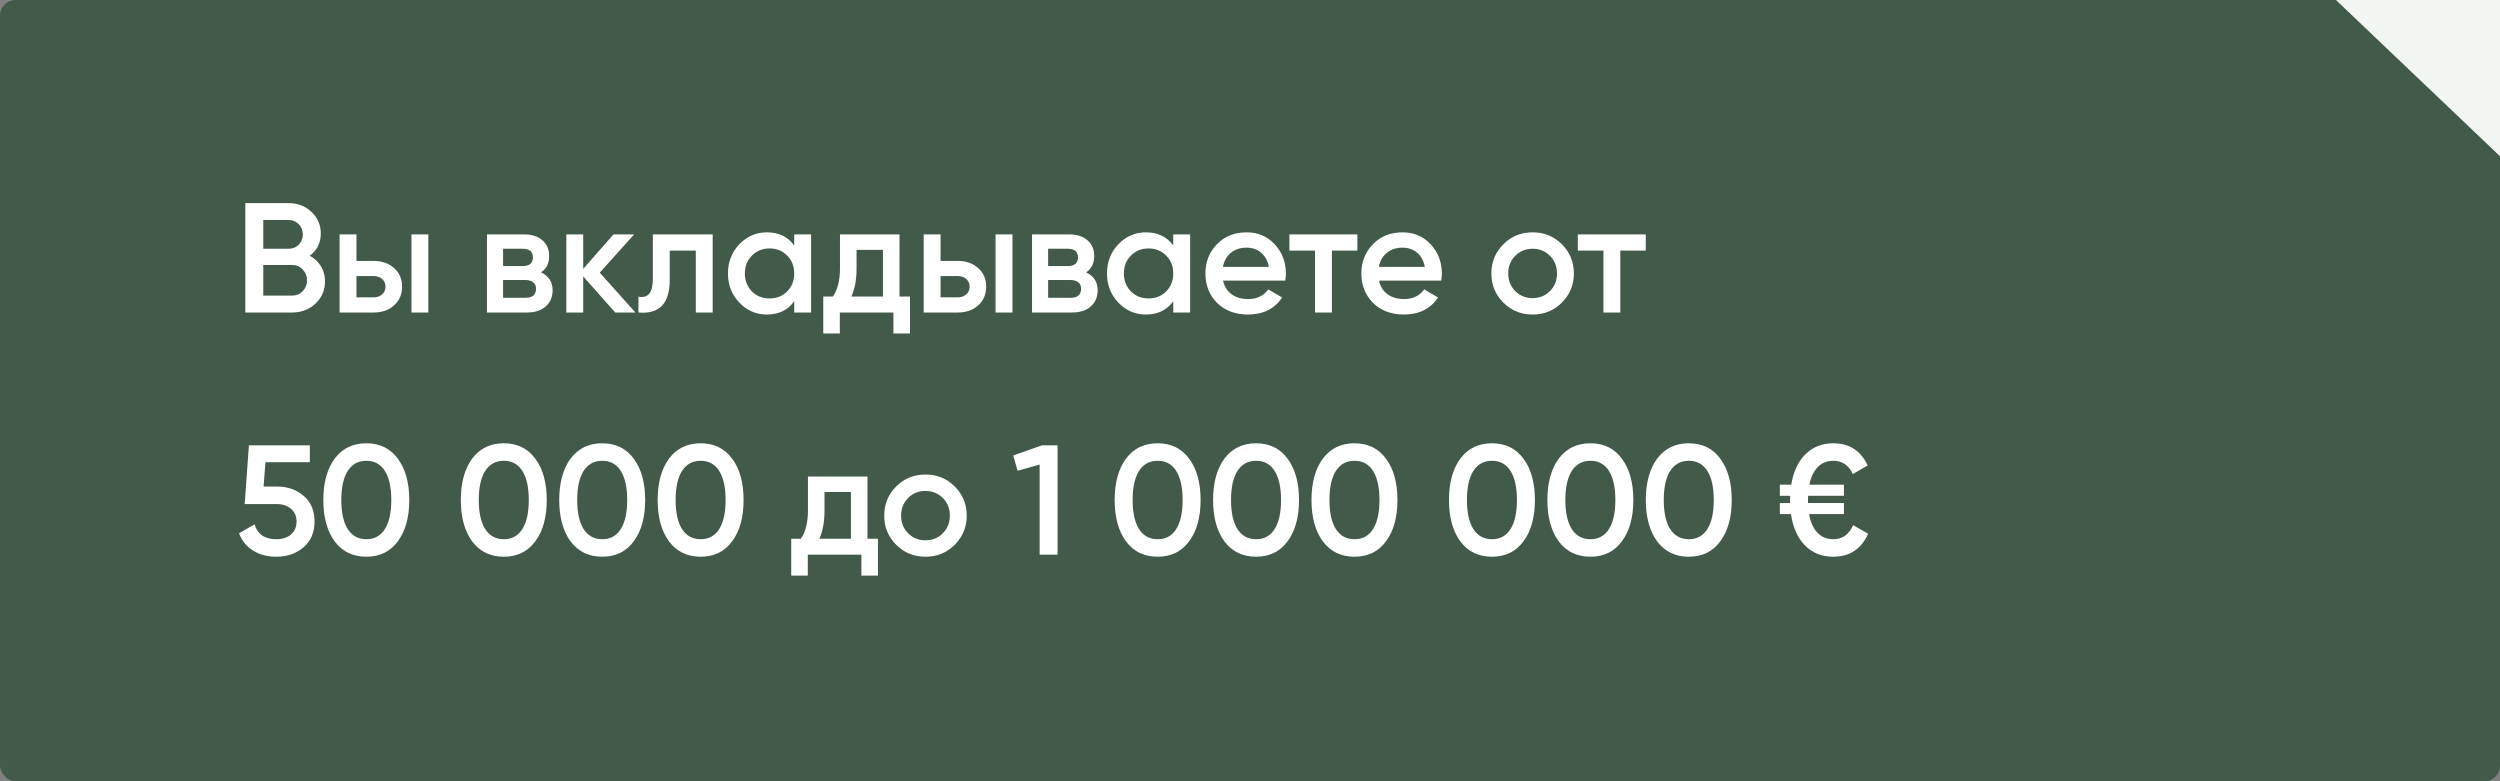 <?xml version="1.0" encoding="UTF-8"?> <svg xmlns="http://www.w3.org/2000/svg" width="320" height="100" viewBox="0 0 320 100" fill="none"><rect x="0" y="0" width="320" height="100" fill="#808080" stroke="none"/> <rect width="320" height="100" rx="2" fill="#425A49"></rect> <path d="M299 0H320V20L299 0Z" fill="#F2F6F3"></path> <path d="M39.64 32.74C40.253 33.06 40.733 33.507 41.08 34.08C41.427 34.64 41.6 35.28 41.6 36C41.6 37.147 41.193 38.1 40.38 38.86C39.567 39.62 38.573 40 37.4 40H31.4V26H36.96C38.107 26 39.073 26.373 39.86 27.12C40.66 27.867 41.06 28.787 41.06 29.88C41.06 31.08 40.587 32.033 39.64 32.74ZM36.96 28.16H33.7V31.84H36.96C37.467 31.84 37.893 31.667 38.24 31.32C38.587 30.96 38.76 30.52 38.76 30C38.76 29.48 38.587 29.047 38.24 28.7C37.893 28.34 37.467 28.16 36.96 28.16ZM33.7 37.84H37.4C37.933 37.84 38.38 37.653 38.74 37.28C39.113 36.893 39.3 36.427 39.3 35.88C39.3 35.333 39.113 34.873 38.74 34.5C38.38 34.113 37.933 33.92 37.4 33.92H33.7V37.84ZM45.627 33.4H47.827C48.907 33.4 49.78 33.707 50.447 34.32C51.127 34.92 51.467 35.713 51.467 36.7C51.467 37.673 51.127 38.467 50.447 39.08C49.78 39.693 48.907 40 47.827 40H43.467V30H45.627V33.4ZM52.667 40V30H54.827V40H52.667ZM45.627 38.06H47.847C48.274 38.06 48.627 37.933 48.907 37.68C49.2 37.427 49.347 37.1 49.347 36.7C49.347 36.3 49.207 35.973 48.927 35.72C48.647 35.467 48.287 35.34 47.847 35.34H45.627V38.06ZM69.254 34.86C70.241 35.327 70.734 36.093 70.734 37.16C70.734 38.013 70.441 38.7 69.854 39.22C69.281 39.74 68.481 40 67.454 40H62.334V30H67.054C68.068 30 68.861 30.253 69.434 30.76C70.008 31.267 70.294 31.933 70.294 32.76C70.294 33.707 69.948 34.407 69.254 34.86ZM66.894 31.84H64.394V34.06H66.894C67.774 34.06 68.214 33.687 68.214 32.94C68.214 32.207 67.774 31.84 66.894 31.84ZM64.394 38.12H67.254C68.161 38.12 68.614 37.727 68.614 36.94C68.614 36.593 68.494 36.327 68.254 36.14C68.014 35.94 67.681 35.84 67.254 35.84H64.394V38.12ZM76.77 34.9L81.331 40H78.751L74.65 35.38V40H72.49V30H74.65V34.42L78.531 30H81.171L76.77 34.9ZM83.563 30H91.223V40H89.063V32.08H85.723V35.8C85.723 37.36 85.383 38.48 84.703 39.16C84.023 39.84 83.03 40.12 81.723 40V37.98C82.337 38.087 82.797 37.96 83.103 37.6C83.41 37.227 83.563 36.593 83.563 35.7V30ZM101.66 31.42V30H103.82V40H101.66V38.56C100.847 39.693 99.68 40.26 98.16 40.26C96.787 40.26 95.614 39.753 94.641 38.74C93.667 37.727 93.18 36.48 93.18 35C93.18 33.52 93.667 32.273 94.641 31.26C95.614 30.247 96.787 29.74 98.16 29.74C99.68 29.74 100.847 30.3 101.66 31.42ZM96.24 37.3C96.841 37.9 97.594 38.2 98.501 38.2C99.407 38.2 100.16 37.9 100.76 37.3C101.36 36.687 101.66 35.92 101.66 35C101.66 34.08 101.36 33.32 100.76 32.72C100.16 32.107 99.407 31.8 98.501 31.8C97.594 31.8 96.841 32.107 96.24 32.72C95.641 33.32 95.341 34.08 95.341 35C95.341 35.907 95.641 36.673 96.24 37.3ZM115.138 30V37.96H116.478V42.68H114.358V40H107.498V42.68H105.378V37.96H106.598C107.211 37.107 107.518 35.9 107.518 34.34V30H115.138ZM108.978 37.96H113.018V31.98H109.638V34.34C109.638 35.78 109.418 36.987 108.978 37.96ZM120.393 33.4H122.593C123.673 33.4 124.546 33.707 125.213 34.32C125.893 34.92 126.233 35.713 126.233 36.7C126.233 37.673 125.893 38.467 125.213 39.08C124.546 39.693 123.673 40 122.593 40H118.233V30H120.393V33.4ZM127.433 40V30H129.593V40H127.433ZM120.393 38.06H122.613C123.039 38.06 123.393 37.933 123.673 37.68C123.966 37.427 124.113 37.1 124.113 36.7C124.113 36.3 123.973 35.973 123.693 35.72C123.413 35.467 123.053 35.34 122.613 35.34H120.393V38.06ZM139.02 34.86C140.007 35.327 140.5 36.093 140.5 37.16C140.5 38.013 140.207 38.7 139.62 39.22C139.047 39.74 138.247 40 137.22 40H132.1V30H136.82C137.833 30 138.627 30.253 139.2 30.76C139.773 31.267 140.06 31.933 140.06 32.76C140.06 33.707 139.713 34.407 139.02 34.86ZM136.66 31.84H134.16V34.06H136.66C137.54 34.06 137.98 33.687 137.98 32.94C137.98 32.207 137.54 31.84 136.66 31.84ZM134.16 38.12H137.02C137.927 38.12 138.38 37.727 138.38 36.94C138.38 36.593 138.26 36.327 138.02 36.14C137.78 35.94 137.447 35.84 137.02 35.84H134.16V38.12ZM150.176 31.42V30H152.336V40H150.176V38.56C149.363 39.693 148.196 40.26 146.676 40.26C145.303 40.26 144.129 39.753 143.156 38.74C142.183 37.727 141.696 36.48 141.696 35C141.696 33.52 142.183 32.273 143.156 31.26C144.129 30.247 145.303 29.74 146.676 29.74C148.196 29.74 149.363 30.3 150.176 31.42ZM144.756 37.3C145.356 37.9 146.109 38.2 147.016 38.2C147.923 38.2 148.676 37.9 149.276 37.3C149.876 36.687 150.176 35.92 150.176 35C150.176 34.08 149.876 33.32 149.276 32.72C148.676 32.107 147.923 31.8 147.016 31.8C146.109 31.8 145.356 32.107 144.756 32.72C144.156 33.32 143.856 34.08 143.856 35C143.856 35.907 144.156 36.673 144.756 37.3ZM164.514 35.92H156.554C156.714 36.667 157.074 37.247 157.634 37.66C158.207 38.073 158.914 38.28 159.754 38.28C160.887 38.28 161.747 37.867 162.334 37.04L164.114 38.08C163.14 39.533 161.68 40.26 159.734 40.26C158.12 40.26 156.807 39.767 155.794 38.78C154.794 37.78 154.294 36.52 154.294 35C154.294 33.52 154.787 32.273 155.774 31.26C156.747 30.247 158.014 29.74 159.574 29.74C161.027 29.74 162.227 30.253 163.174 31.28C164.12 32.307 164.594 33.553 164.594 35.02C164.594 35.287 164.567 35.587 164.514 35.92ZM156.534 34.16H162.414C162.267 33.373 161.934 32.767 161.414 32.34C160.907 31.913 160.287 31.7 159.554 31.7C158.754 31.7 158.087 31.92 157.554 32.36C157.02 32.8 156.68 33.4 156.534 34.16ZM165.044 30H173.744V32.08H170.484V40H168.324V32.08H165.044V30ZM184.475 35.92H176.515C176.675 36.667 177.035 37.247 177.595 37.66C178.168 38.073 178.875 38.28 179.715 38.28C180.848 38.28 181.708 37.867 182.295 37.04L184.075 38.08C183.101 39.533 181.641 40.26 179.695 40.26C178.081 40.26 176.768 39.767 175.755 38.78C174.755 37.78 174.255 36.52 174.255 35C174.255 33.52 174.748 32.273 175.735 31.26C176.708 30.247 177.975 29.74 179.535 29.74C180.988 29.74 182.188 30.253 183.135 31.28C184.081 32.307 184.555 33.553 184.555 35.02C184.555 35.287 184.528 35.587 184.475 35.92ZM176.495 34.16H182.375C182.228 33.373 181.895 32.767 181.375 32.34C180.868 31.913 180.248 31.7 179.515 31.7C178.715 31.7 178.048 31.92 177.515 32.36C176.981 32.8 176.641 33.4 176.495 34.16ZM199.915 38.74C198.902 39.753 197.655 40.26 196.175 40.26C194.695 40.26 193.449 39.753 192.435 38.74C191.409 37.713 190.895 36.467 190.895 35C190.895 33.533 191.409 32.287 192.435 31.26C193.449 30.247 194.695 29.74 196.175 29.74C197.655 29.74 198.902 30.247 199.915 31.26C200.942 32.287 201.455 33.533 201.455 35C201.455 36.467 200.942 37.713 199.915 38.74ZM193.055 35C193.055 35.907 193.355 36.66 193.955 37.26C194.555 37.86 195.295 38.16 196.175 38.16C197.055 38.16 197.795 37.86 198.395 37.26C198.995 36.66 199.295 35.907 199.295 35C199.295 34.093 198.995 33.34 198.395 32.74C197.795 32.14 197.055 31.84 196.175 31.84C195.295 31.84 194.555 32.14 193.955 32.74C193.355 33.34 193.055 34.093 193.055 35ZM201.958 30H210.658V32.08H207.398V40H205.238V32.08H201.958V30ZM33.74 62.28H35.5C36.833 62.28 37.96 62.68 38.88 63.48C39.8 64.267 40.26 65.36 40.26 66.76C40.26 68.16 39.787 69.26 38.84 70.06C37.907 70.86 36.747 71.26 35.36 71.26C34.227 71.26 33.24 71 32.4 70.48C31.56 69.96 30.96 69.22 30.6 68.26L32.58 67.12C32.967 68.387 33.893 69.02 35.36 69.02C36.147 69.02 36.773 68.82 37.24 68.42C37.72 68.007 37.96 67.453 37.96 66.76C37.96 66.08 37.727 65.54 37.26 65.14C36.793 64.727 36.173 64.52 35.4 64.52H31.32L31.86 57H39.66V59.16H33.98L33.74 62.28ZM50.926 69.28C49.966 70.6 48.619 71.26 46.886 71.26C45.166 71.26 43.813 70.6 42.826 69.28C41.866 67.96 41.386 66.2 41.386 64C41.386 61.8 41.866 60.04 42.826 58.72C43.813 57.4 45.166 56.74 46.886 56.74C48.619 56.74 49.966 57.4 50.926 58.72C51.899 60.027 52.386 61.787 52.386 64C52.386 66.213 51.899 67.973 50.926 69.28ZM46.886 69.02C47.926 69.02 48.719 68.587 49.266 67.72C49.813 66.853 50.086 65.613 50.086 64C50.086 62.387 49.813 61.147 49.266 60.28C48.719 59.413 47.926 58.98 46.886 58.98C45.859 58.98 45.066 59.413 44.506 60.28C43.959 61.147 43.686 62.387 43.686 64C43.686 65.613 43.959 66.853 44.506 67.72C45.066 68.587 45.859 69.02 46.886 69.02ZM68.524 69.28C67.564 70.6 66.217 71.26 64.484 71.26C62.764 71.26 61.41 70.6 60.424 69.28C59.464 67.96 58.984 66.2 58.984 64C58.984 61.8 59.464 60.04 60.424 58.72C61.41 57.4 62.764 56.74 64.484 56.74C66.217 56.74 67.564 57.4 68.524 58.72C69.497 60.027 69.984 61.787 69.984 64C69.984 66.213 69.497 67.973 68.524 69.28ZM64.484 69.02C65.524 69.02 66.317 68.587 66.864 67.72C67.41 66.853 67.684 65.613 67.684 64C67.684 62.387 67.41 61.147 66.864 60.28C66.317 59.413 65.524 58.98 64.484 58.98C63.457 58.98 62.664 59.413 62.104 60.28C61.557 61.147 61.284 62.387 61.284 64C61.284 65.613 61.557 66.853 62.104 67.72C62.664 68.587 63.457 69.02 64.484 69.02ZM81.121 69.28C80.161 70.6 78.815 71.26 77.081 71.26C75.361 71.26 74.008 70.6 73.021 69.28C72.061 67.96 71.581 66.2 71.581 64C71.581 61.8 72.061 60.04 73.021 58.72C74.008 57.4 75.361 56.74 77.081 56.74C78.815 56.74 80.161 57.4 81.121 58.72C82.095 60.027 82.581 61.787 82.581 64C82.581 66.213 82.095 67.973 81.121 69.28ZM77.081 69.02C78.121 69.02 78.915 68.587 79.461 67.72C80.008 66.853 80.281 65.613 80.281 64C80.281 62.387 80.008 61.147 79.461 60.28C78.915 59.413 78.121 58.98 77.081 58.98C76.055 58.98 75.261 59.413 74.701 60.28C74.155 61.147 73.881 62.387 73.881 64C73.881 65.613 74.155 66.853 74.701 67.72C75.261 68.587 76.055 69.02 77.081 69.02ZM93.719 69.28C92.759 70.6 91.412 71.26 89.679 71.26C87.959 71.26 86.606 70.6 85.619 69.28C84.659 67.96 84.179 66.2 84.179 64C84.179 61.8 84.659 60.04 85.619 58.72C86.606 57.4 87.959 56.74 89.679 56.74C91.412 56.74 92.759 57.4 93.719 58.72C94.692 60.027 95.179 61.787 95.179 64C95.179 66.213 94.692 67.973 93.719 69.28ZM89.679 69.02C90.719 69.02 91.512 68.587 92.059 67.72C92.606 66.853 92.879 65.613 92.879 64C92.879 62.387 92.606 61.147 92.059 60.28C91.512 59.413 90.719 58.98 89.679 58.98C88.652 58.98 87.859 59.413 87.299 60.28C86.752 61.147 86.479 62.387 86.479 64C86.479 65.613 86.752 66.853 87.299 67.72C87.859 68.587 88.652 69.02 89.679 69.02ZM111.037 61V68.96H112.377V73.68H110.257V71H103.397V73.68H101.277V68.96H102.497C103.11 68.107 103.417 66.9 103.417 65.34V61H111.037ZM104.877 68.96H108.917V62.98H105.537V65.34C105.537 66.78 105.317 67.987 104.877 68.96ZM122.2 69.74C121.187 70.753 119.94 71.26 118.46 71.26C116.98 71.26 115.734 70.753 114.72 69.74C113.694 68.713 113.18 67.467 113.18 66C113.18 64.533 113.694 63.287 114.72 62.26C115.734 61.247 116.98 60.74 118.46 60.74C119.94 60.74 121.187 61.247 122.2 62.26C123.227 63.287 123.74 64.533 123.74 66C123.74 67.467 123.227 68.713 122.2 69.74ZM115.34 66C115.34 66.907 115.64 67.66 116.24 68.26C116.84 68.86 117.58 69.16 118.46 69.16C119.34 69.16 120.08 68.86 120.68 68.26C121.28 67.66 121.58 66.907 121.58 66C121.58 65.093 121.28 64.34 120.68 63.74C120.08 63.14 119.34 62.84 118.46 62.84C117.58 62.84 116.84 63.14 116.24 63.74C115.64 64.34 115.34 65.093 115.34 66ZM129.694 58.3L133.374 57H135.374V71H133.074V59.46L130.254 60.26L129.694 58.3ZM152.215 69.28C151.255 70.6 149.908 71.26 148.175 71.26C146.455 71.26 145.102 70.6 144.115 69.28C143.155 67.96 142.675 66.2 142.675 64C142.675 61.8 143.155 60.04 144.115 58.72C145.102 57.4 146.455 56.74 148.175 56.74C149.908 56.74 151.255 57.4 152.215 58.72C153.188 60.027 153.675 61.787 153.675 64C153.675 66.213 153.188 67.973 152.215 69.28ZM148.175 69.02C149.215 69.02 150.008 68.587 150.555 67.72C151.102 66.853 151.375 65.613 151.375 64C151.375 62.387 151.102 61.147 150.555 60.28C150.008 59.413 149.215 58.98 148.175 58.98C147.148 58.98 146.355 59.413 145.795 60.28C145.248 61.147 144.975 62.387 144.975 64C144.975 65.613 145.248 66.853 145.795 67.72C146.355 68.587 147.148 69.02 148.175 69.02ZM164.813 69.28C163.853 70.6 162.506 71.26 160.773 71.26C159.053 71.26 157.699 70.6 156.713 69.28C155.753 67.96 155.273 66.2 155.273 64C155.273 61.8 155.753 60.04 156.713 58.72C157.699 57.4 159.053 56.74 160.773 56.74C162.506 56.74 163.853 57.4 164.813 58.72C165.786 60.027 166.273 61.787 166.273 64C166.273 66.213 165.786 67.973 164.813 69.28ZM160.773 69.02C161.813 69.02 162.606 68.587 163.153 67.72C163.699 66.853 163.973 65.613 163.973 64C163.973 62.387 163.699 61.147 163.153 60.28C162.606 59.413 161.813 58.98 160.773 58.98C159.746 58.98 158.953 59.413 158.393 60.28C157.846 61.147 157.573 62.387 157.573 64C157.573 65.613 157.846 66.853 158.393 67.72C158.953 68.587 159.746 69.02 160.773 69.02ZM177.41 69.28C176.45 70.6 175.104 71.26 173.37 71.26C171.65 71.26 170.297 70.6 169.31 69.28C168.35 67.96 167.87 66.2 167.87 64C167.87 61.8 168.35 60.04 169.31 58.72C170.297 57.4 171.65 56.74 173.37 56.74C175.104 56.74 176.45 57.4 177.41 58.72C178.384 60.027 178.87 61.787 178.87 64C178.87 66.213 178.384 67.973 177.41 69.28ZM173.37 69.02C174.41 69.02 175.204 68.587 175.75 67.72C176.297 66.853 176.57 65.613 176.57 64C176.57 62.387 176.297 61.147 175.75 60.28C175.204 59.413 174.41 58.98 173.37 58.98C172.344 58.98 171.55 59.413 170.99 60.28C170.444 61.147 170.17 62.387 170.17 64C170.17 65.613 170.444 66.853 170.99 67.72C171.55 68.587 172.344 69.02 173.37 69.02ZM195.008 69.28C194.048 70.6 192.701 71.26 190.968 71.26C189.248 71.26 187.895 70.6 186.908 69.28C185.948 67.96 185.468 66.2 185.468 64C185.468 61.8 185.948 60.04 186.908 58.72C187.895 57.4 189.248 56.74 190.968 56.74C192.701 56.74 194.048 57.4 195.008 58.72C195.981 60.027 196.468 61.787 196.468 64C196.468 66.213 195.981 67.973 195.008 69.28ZM190.968 69.02C192.008 69.02 192.801 68.587 193.348 67.72C193.895 66.853 194.168 65.613 194.168 64C194.168 62.387 193.895 61.147 193.348 60.28C192.801 59.413 192.008 58.98 190.968 58.98C189.941 58.98 189.148 59.413 188.588 60.28C188.041 61.147 187.768 62.387 187.768 64C187.768 65.613 188.041 66.853 188.588 67.72C189.148 68.587 189.941 69.02 190.968 69.02ZM207.606 69.28C206.646 70.6 205.299 71.26 203.566 71.26C201.846 71.26 200.492 70.6 199.506 69.28C198.546 67.96 198.066 66.2 198.066 64C198.066 61.8 198.546 60.04 199.506 58.72C200.492 57.4 201.846 56.74 203.566 56.74C205.299 56.74 206.646 57.4 207.606 58.72C208.579 60.027 209.066 61.787 209.066 64C209.066 66.213 208.579 67.973 207.606 69.28ZM203.566 69.02C204.606 69.02 205.399 68.587 205.946 67.72C206.492 66.853 206.766 65.613 206.766 64C206.766 62.387 206.492 61.147 205.946 60.28C205.399 59.413 204.606 58.98 203.566 58.98C202.539 58.98 201.746 59.413 201.186 60.28C200.639 61.147 200.366 62.387 200.366 64C200.366 65.613 200.639 66.853 201.186 67.72C201.746 68.587 202.539 69.02 203.566 69.02ZM220.203 69.28C219.243 70.6 217.897 71.26 216.163 71.26C214.443 71.26 213.09 70.6 212.103 69.28C211.143 67.96 210.663 66.2 210.663 64C210.663 61.8 211.143 60.04 212.103 58.72C213.09 57.4 214.443 56.74 216.163 56.74C217.897 56.74 219.243 57.4 220.203 58.72C221.177 60.027 221.663 61.787 221.663 64C221.663 66.213 221.177 67.973 220.203 69.28ZM216.163 69.02C217.203 69.02 217.997 68.587 218.543 67.72C219.09 66.853 219.363 65.613 219.363 64C219.363 62.387 219.09 61.147 218.543 60.28C217.997 59.413 217.203 58.98 216.163 58.98C215.137 58.98 214.343 59.413 213.783 60.28C213.237 61.147 212.963 62.387 212.963 64C212.963 65.613 213.237 66.853 213.783 67.72C214.343 68.587 215.137 69.02 216.163 69.02ZM237.201 67.22L239.121 68.32C238.241 70.28 236.754 71.26 234.661 71.26C233.194 71.26 231.988 70.78 231.041 69.82C230.094 68.847 229.494 67.507 229.241 65.8H227.821V64.38H229.121V64C229.121 63.72 229.128 63.54 229.141 63.46H227.821V62.04H229.281C229.548 60.387 230.148 59.093 231.081 58.16C232.028 57.213 233.221 56.74 234.661 56.74C236.714 56.74 238.181 57.687 239.061 59.58L237.161 60.68C236.641 59.547 235.808 58.98 234.661 58.98C233.861 58.98 233.201 59.247 232.681 59.78C232.161 60.3 231.801 61.053 231.601 62.04H236.021V63.46H231.441C231.428 63.54 231.421 63.72 231.421 64V64.38H236.021V65.8H231.561C231.748 66.84 232.108 67.64 232.641 68.2C233.174 68.747 233.848 69.02 234.661 69.02C235.834 69.02 236.681 68.42 237.201 67.22Z" fill="white"></path> </svg> 